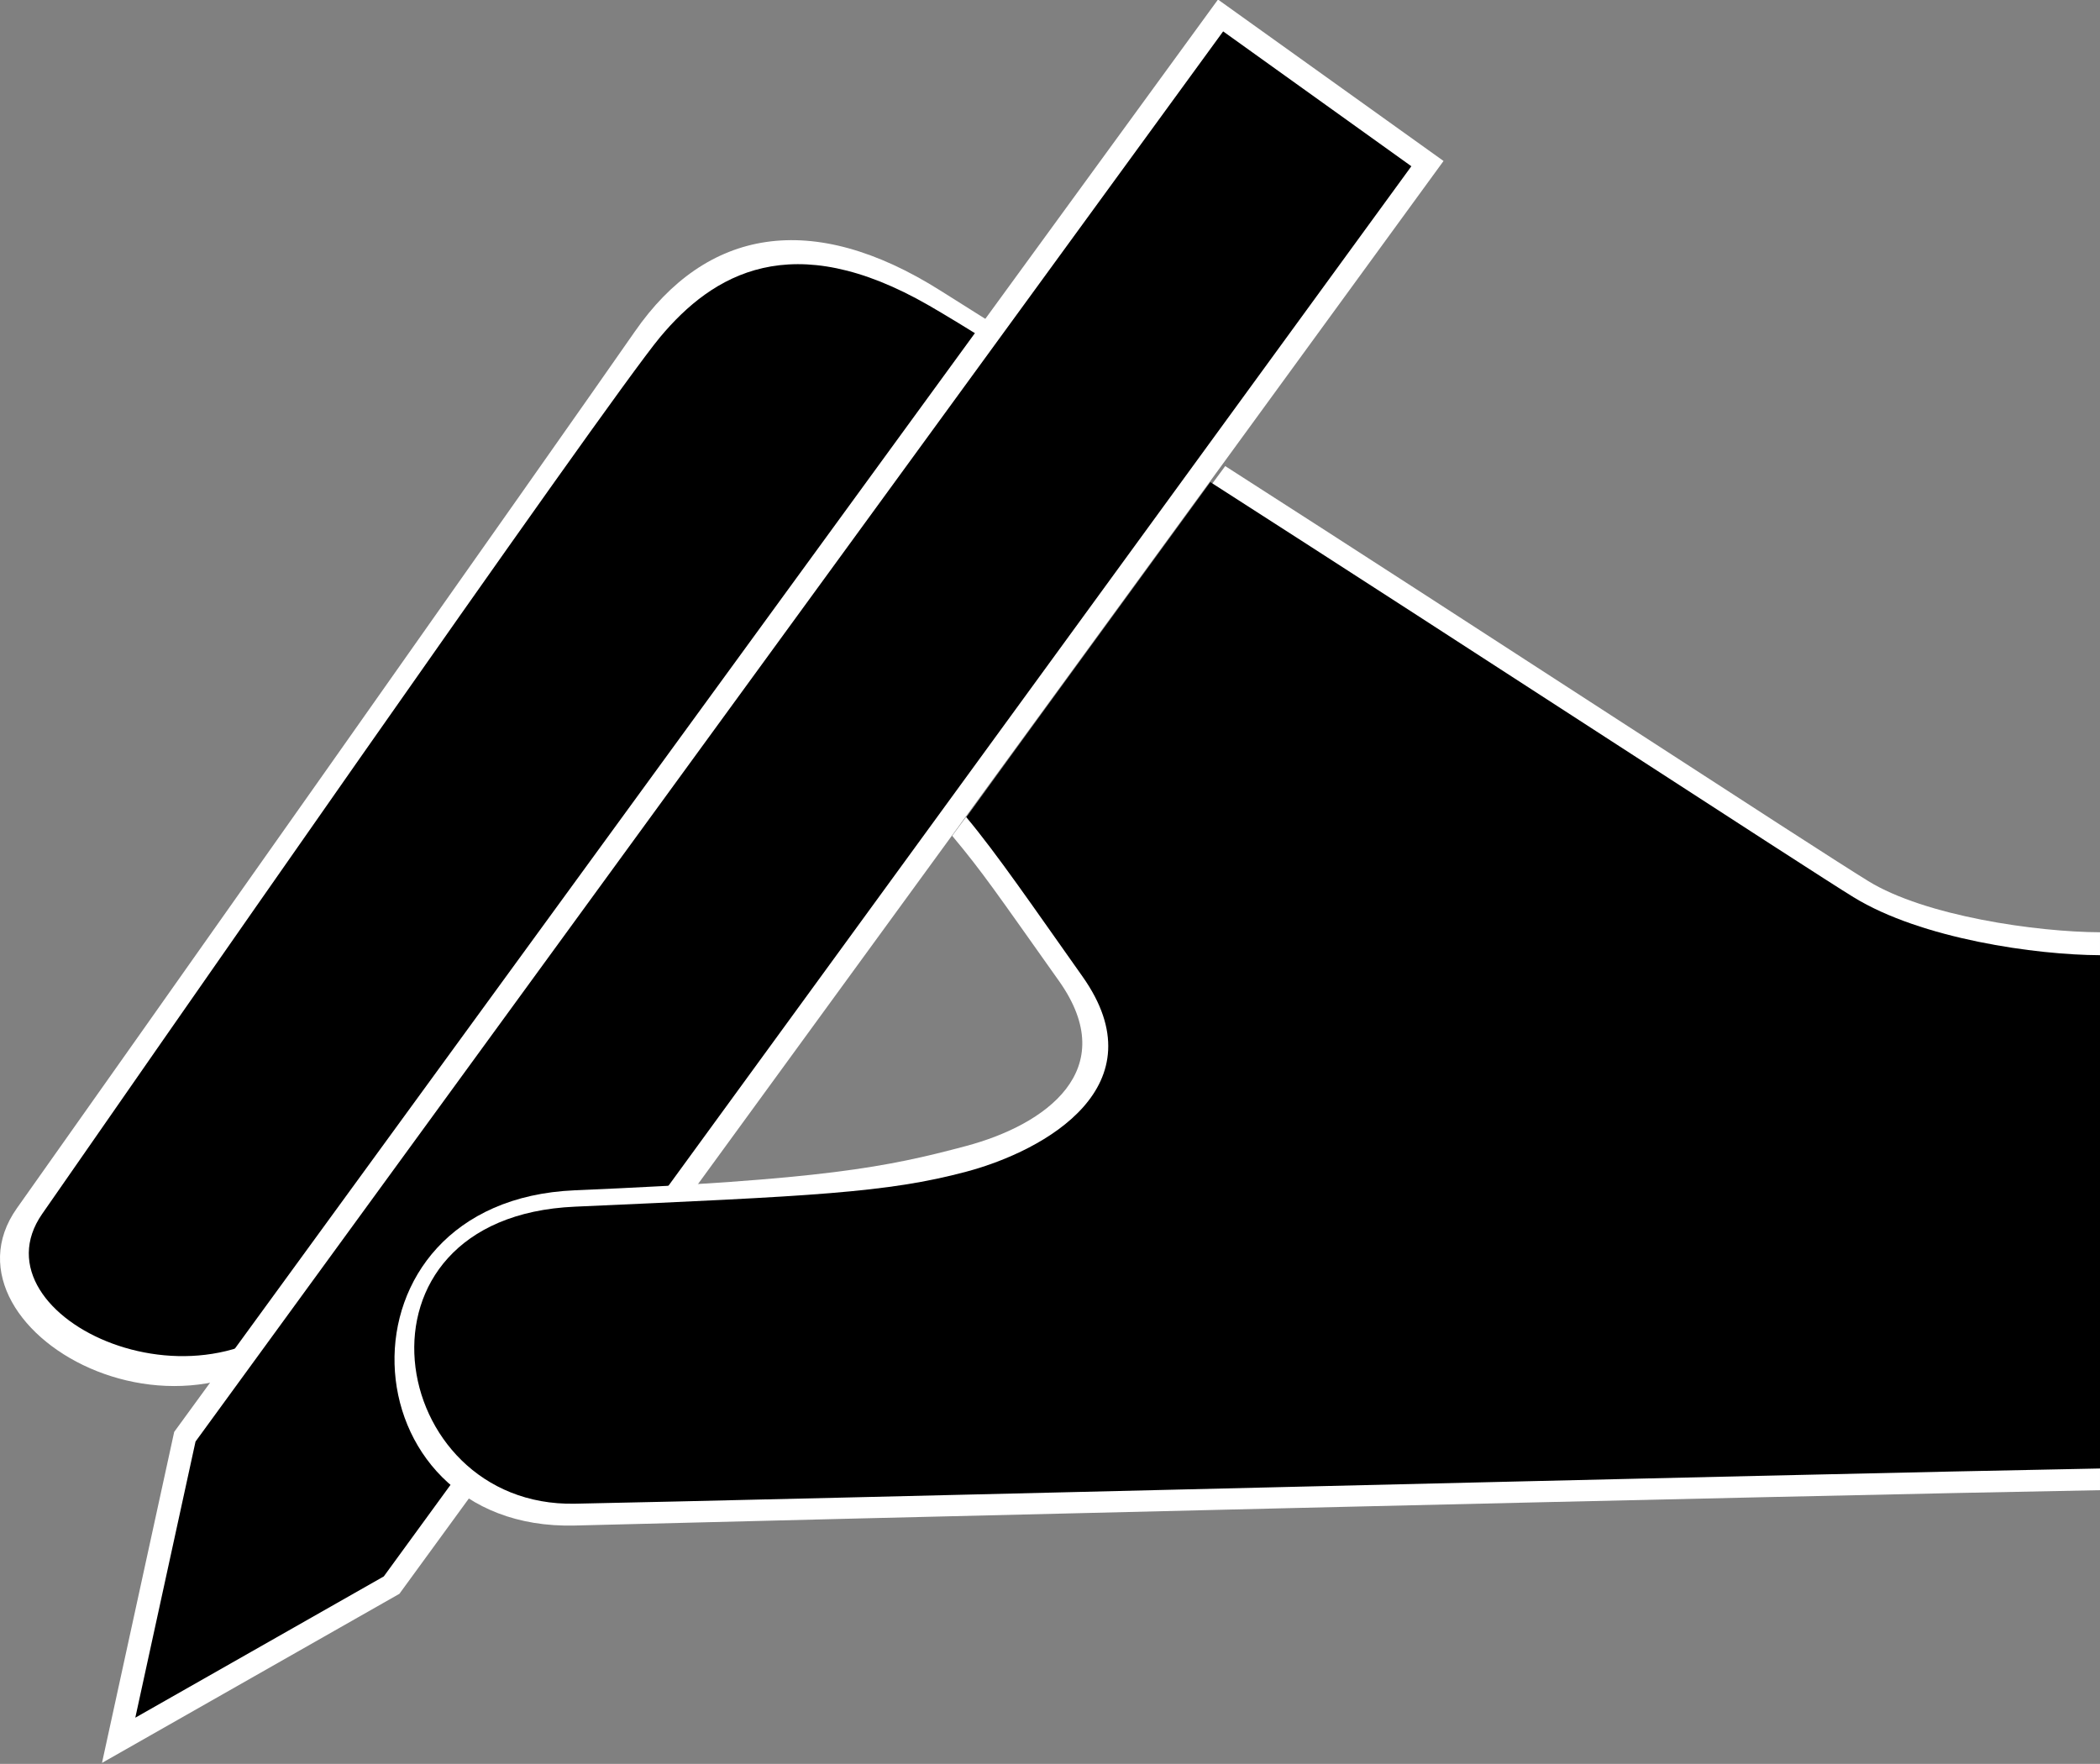<?xml version="1.0" encoding="UTF-8"?>
<svg version="1.0" viewBox="0 0 336.95 283.02" xmlns="http://www.w3.org/2000/svg">
<rect x="0" y="0" width="336.95" height="283.02" fill="#808080" stroke="none"/>
<g transform="translate(534.19 -45.136)" fill-rule="evenodd">
<path class="fil0" d="m-531.48 239c14.25-20.11 87.66-124.1 99.14-140.65 11.47-16.556 28.41-19.627 49.09-6.558 20.67 13.068 15 9.128 27.46 17.048l-40.6 60.45c-9.26-3.53-19.59-7.18-30.8 10.76s-31.98 40.78-52.5 72.43-66.03 6.62-51.79-13.48z" fill="#fff"/>
<path class="fil1" d="m-527.43 239.92c11.61-16.73 90.66-130.49 99.13-140.66 8.47-10.162 21.18-17.788 43.21-5.079 5.05 2.913 15 9.129 27.47 17.039l-36.51 53.93c-9.27-3.52-23.64-5.15-33.36 10.39-12.7 20.34-45.71 67.62-55.87 76.94-16.95 22.03-55.69 4.16-44.07-12.56zm61.63 31.1c-5.42-13.12 0.23-30.15 21.75-32.13l-21.75 32.13z"/>
<polygon class="fil0" transform="matrix(1.837 0 0 1.837 -534.18 -217.59)" points="106.38 142.98 126.08 157.08 34.88 282.23 8.903 297 15.209 268.09" fill="#fff"/>
<polygon class="fil1" transform="matrix(1.837 0 0 1.837 -534.18 -217.59)" points="106.83 145.76 123.27 157.54 33.518 280.71 11.813 293.05 17.073 268.93"/>
<path class="fil0" d="m-337.6 119.92c41.58 26.66 93.98 60.93 103.18 66.59 9.12 5.61 26.97 8.17 37.18 8.21v89.52c-48.32 0.85-211.62 4.81-244.71 5.67-37.13 0.96-40.02-52.1 0-53.79s50.08-3.72 62.79-7.11 25.02-12.17 14.89-26.47c-10.14-14.3-12.18-17.36-17.14-23.3l43.81-59.32z" fill="#fff"/>
<path class="fil1" d="m-339.99 122.49c41.58 26.66 95.79 62.05 103.18 66.59 10.92 6.72 29.35 9.28 39.57 9.32v82.36c-49.14 0.9-217.6 5.13-244.71 5.65-30.37 0.59-38.14-45.97 0-47.66 38.14-1.7 50.08-2.22 62.79-5.61s31.11-13.76 18.64-31.35c-7.8-11.01-13.67-19.61-18.64-25.55l39.17-53.75z"/>
</g>
</svg>
